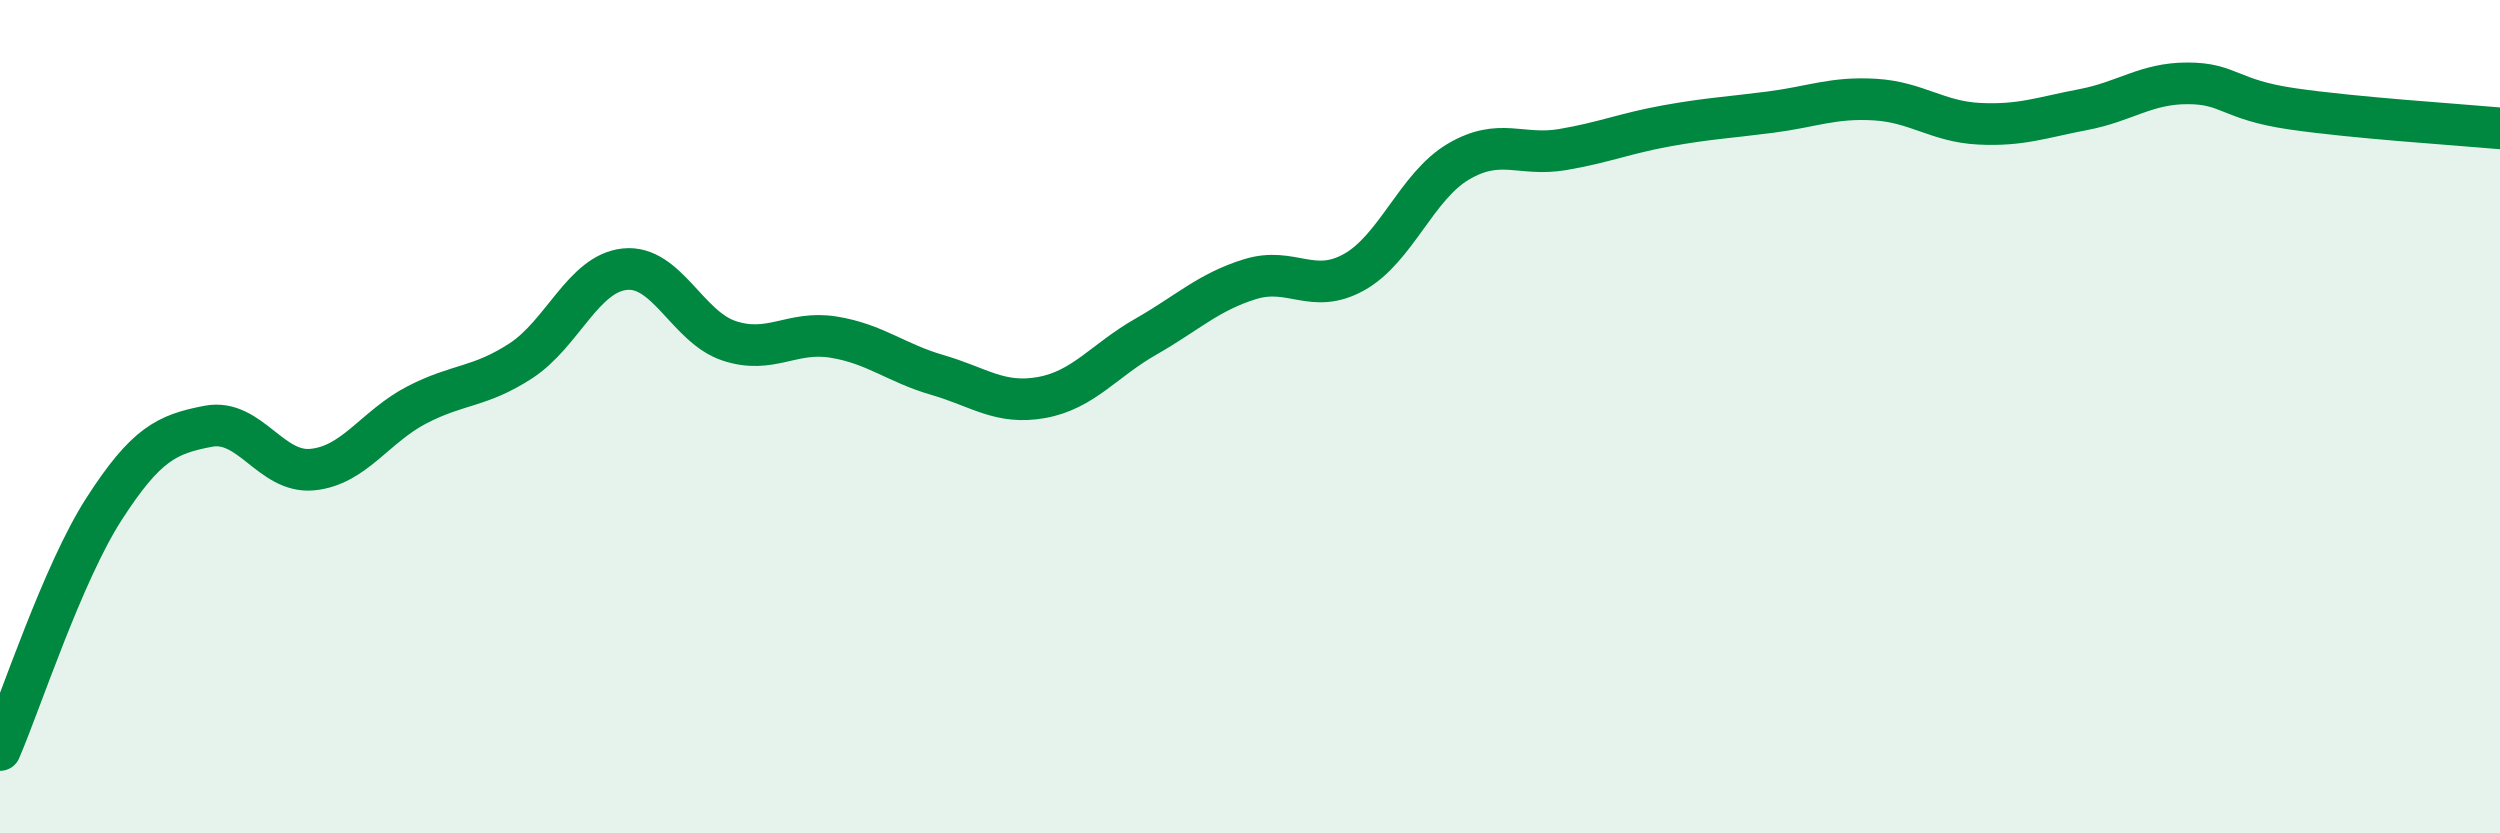 
    <svg width="60" height="20" viewBox="0 0 60 20" xmlns="http://www.w3.org/2000/svg">
      <path
        d="M 0,18 C 0.5,16.84 1.5,13.76 2.5,12.21 C 3.5,10.66 4,10.42 5,10.23 C 6,10.04 6.5,11.37 7.5,11.27 C 8.5,11.17 9,10.24 10,9.72 C 11,9.2 11.5,9.31 12.5,8.66 C 13.5,8.01 14,6.56 15,6.46 C 16,6.36 16.5,7.85 17.5,8.18 C 18.5,8.51 19,7.93 20,8.09 C 21,8.25 21.5,8.71 22.5,9 C 23.5,9.29 24,9.72 25,9.54 C 26,9.36 26.5,8.65 27.5,8.08 C 28.5,7.51 29,7.01 30,6.7 C 31,6.39 31.5,7.09 32.5,6.53 C 33.5,5.97 34,4.47 35,3.88 C 36,3.29 36.5,3.76 37.5,3.59 C 38.5,3.42 39,3.2 40,3.02 C 41,2.84 41.5,2.82 42.5,2.69 C 43.5,2.56 44,2.33 45,2.39 C 46,2.45 46.5,2.92 47.5,2.97 C 48.5,3.02 49,2.82 50,2.63 C 51,2.44 51.5,2 52.5,2 C 53.5,2 53.5,2.39 55,2.61 C 56.5,2.83 59,2.99 60,3.08L60 20L0 20Z"
        fill="#008740"
        opacity="0.1"
        stroke-linecap="round"
        stroke-linejoin="round"
      />
      <path
        d="M 0,18 C 0.5,16.84 1.5,13.76 2.5,12.21 C 3.5,10.66 4,10.42 5,10.23 C 6,10.04 6.5,11.37 7.5,11.27 C 8.5,11.17 9,10.24 10,9.72 C 11,9.2 11.5,9.31 12.5,8.66 C 13.5,8.01 14,6.56 15,6.46 C 16,6.36 16.5,7.85 17.5,8.18 C 18.5,8.51 19,7.93 20,8.09 C 21,8.25 21.5,8.71 22.5,9 C 23.5,9.29 24,9.72 25,9.54 C 26,9.36 26.5,8.65 27.5,8.08 C 28.5,7.51 29,7.01 30,6.7 C 31,6.39 31.5,7.09 32.5,6.53 C 33.5,5.97 34,4.47 35,3.88 C 36,3.29 36.5,3.76 37.5,3.59 C 38.5,3.42 39,3.2 40,3.02 C 41,2.84 41.5,2.82 42.5,2.69 C 43.5,2.56 44,2.33 45,2.39 C 46,2.45 46.5,2.92 47.5,2.97 C 48.5,3.02 49,2.82 50,2.63 C 51,2.44 51.5,2 52.5,2 C 53.5,2 53.5,2.39 55,2.61 C 56.5,2.83 59,2.99 60,3.08"
        stroke="#008740"
        stroke-width="1"
        fill="none"
        stroke-linecap="round"
        stroke-linejoin="round"
      />
    </svg>
  